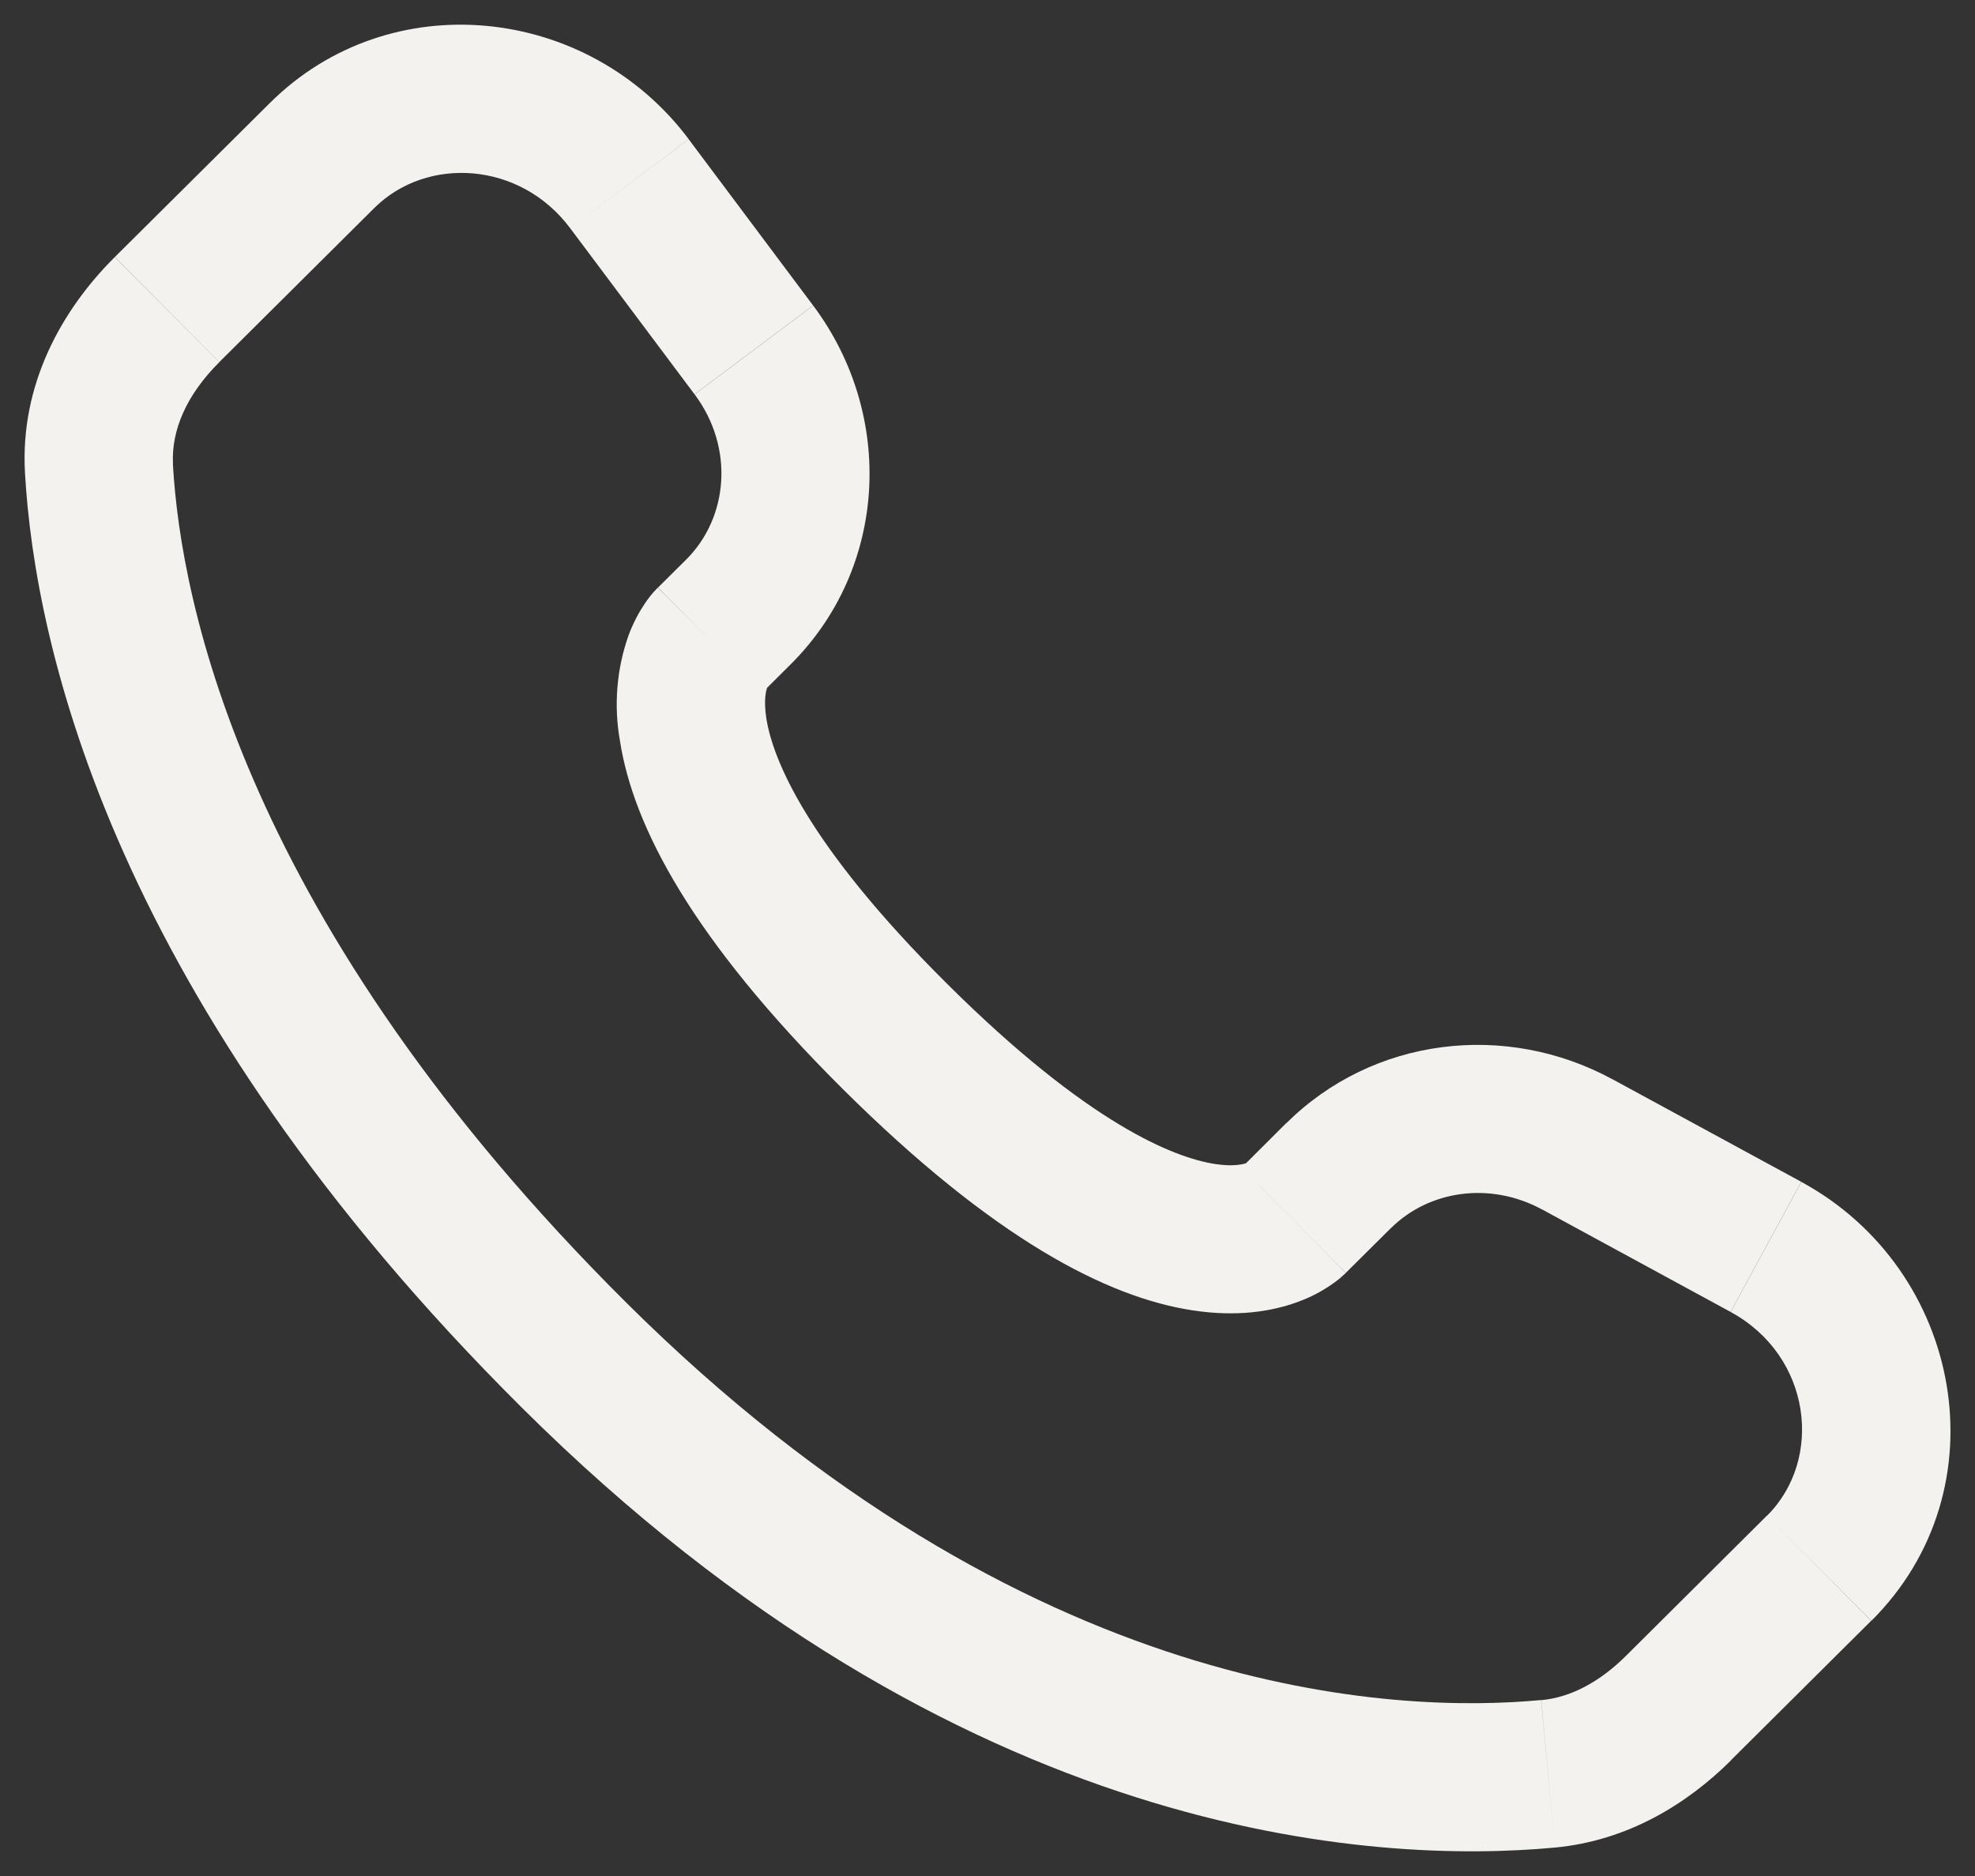 <svg width="20" height="19" viewBox="0 0 20 19" fill="none" xmlns="http://www.w3.org/2000/svg">
<rect x="0" y="0" width="20" height="19" fill="#333333" stroke="none"/>
<path d="M13.629 12.891L14.085 12.438L13.026 11.374L12.572 11.827L13.629 12.891ZM15.614 12.248L17.525 13.287L18.24 11.969L16.33 10.931L15.614 12.248ZM17.892 15.351L16.472 16.764L17.529 17.827L18.949 16.415L17.892 15.351ZM15.606 17.218C14.156 17.354 10.406 17.233 6.344 13.195L5.286 14.258C9.718 18.665 13.937 18.881 15.746 18.712L15.606 17.218ZM6.344 13.195C2.473 9.345 1.831 6.108 1.751 4.703L0.253 4.788C0.353 6.556 1.148 10.144 5.286 14.258L6.344 13.195ZM7.719 7.015L8.006 6.729L6.95 5.666L6.663 5.951L7.719 7.015ZM8.234 3.094L6.974 1.41L5.773 2.31L7.033 3.993L8.234 3.094ZM2.733 1.043L1.163 2.603L2.221 3.667L3.79 2.107L2.733 1.043ZM7.191 6.483C6.661 5.951 6.661 5.951 6.661 5.953H6.659L6.656 5.957C6.608 6.005 6.566 6.058 6.529 6.114C6.475 6.194 6.416 6.299 6.366 6.432C6.244 6.775 6.214 7.144 6.278 7.503C6.412 8.368 7.008 9.511 8.534 11.029L9.592 9.965C8.163 8.545 7.823 7.681 7.76 7.273C7.73 7.079 7.761 6.983 7.77 6.961C7.776 6.948 7.776 6.946 7.77 6.955C7.761 6.969 7.751 6.982 7.74 6.994L7.73 7.004L7.72 7.013L7.191 6.483ZM8.534 11.029C10.061 12.547 11.21 13.139 12.076 13.271C12.519 13.339 12.876 13.285 13.147 13.184C13.299 13.129 13.441 13.049 13.567 12.948L13.617 12.903L13.624 12.897L13.627 12.894L13.628 12.892C13.628 12.892 13.629 12.891 13.1 12.359C12.57 11.827 12.573 11.826 12.573 11.826L12.575 11.824L12.577 11.822L12.583 11.817L12.593 11.807L12.631 11.777C12.64 11.771 12.638 11.772 12.624 11.779C12.599 11.788 12.501 11.819 12.304 11.789C11.89 11.725 11.02 11.385 9.592 9.965L8.534 11.029ZM6.974 1.409C5.954 0.049 3.95 -0.167 2.733 1.043L3.79 2.107C4.322 1.578 5.266 1.633 5.773 2.31L6.974 1.409ZM1.752 4.704C1.732 4.358 1.891 3.996 2.221 3.668L1.162 2.604C0.625 3.138 0.202 3.894 0.253 4.788L1.752 4.704ZM16.472 16.764C16.198 17.038 15.902 17.192 15.607 17.219L15.746 18.712C16.481 18.643 17.082 18.273 17.53 17.828L16.472 16.764ZM8.006 6.729C8.991 5.75 9.064 4.203 8.235 3.095L7.034 3.994C7.437 4.533 7.377 5.24 6.949 5.667L8.006 6.729ZM17.526 13.288C18.343 13.732 18.47 14.778 17.893 15.352L18.951 16.415C20.291 15.082 19.878 12.859 18.241 11.97L17.526 13.288ZM14.085 12.439C14.469 12.057 15.087 11.963 15.615 12.249L16.331 10.932C15.247 10.342 13.903 10.505 13.027 11.375L14.085 12.439Z" fill="#F4F2EF"/>
</svg>
